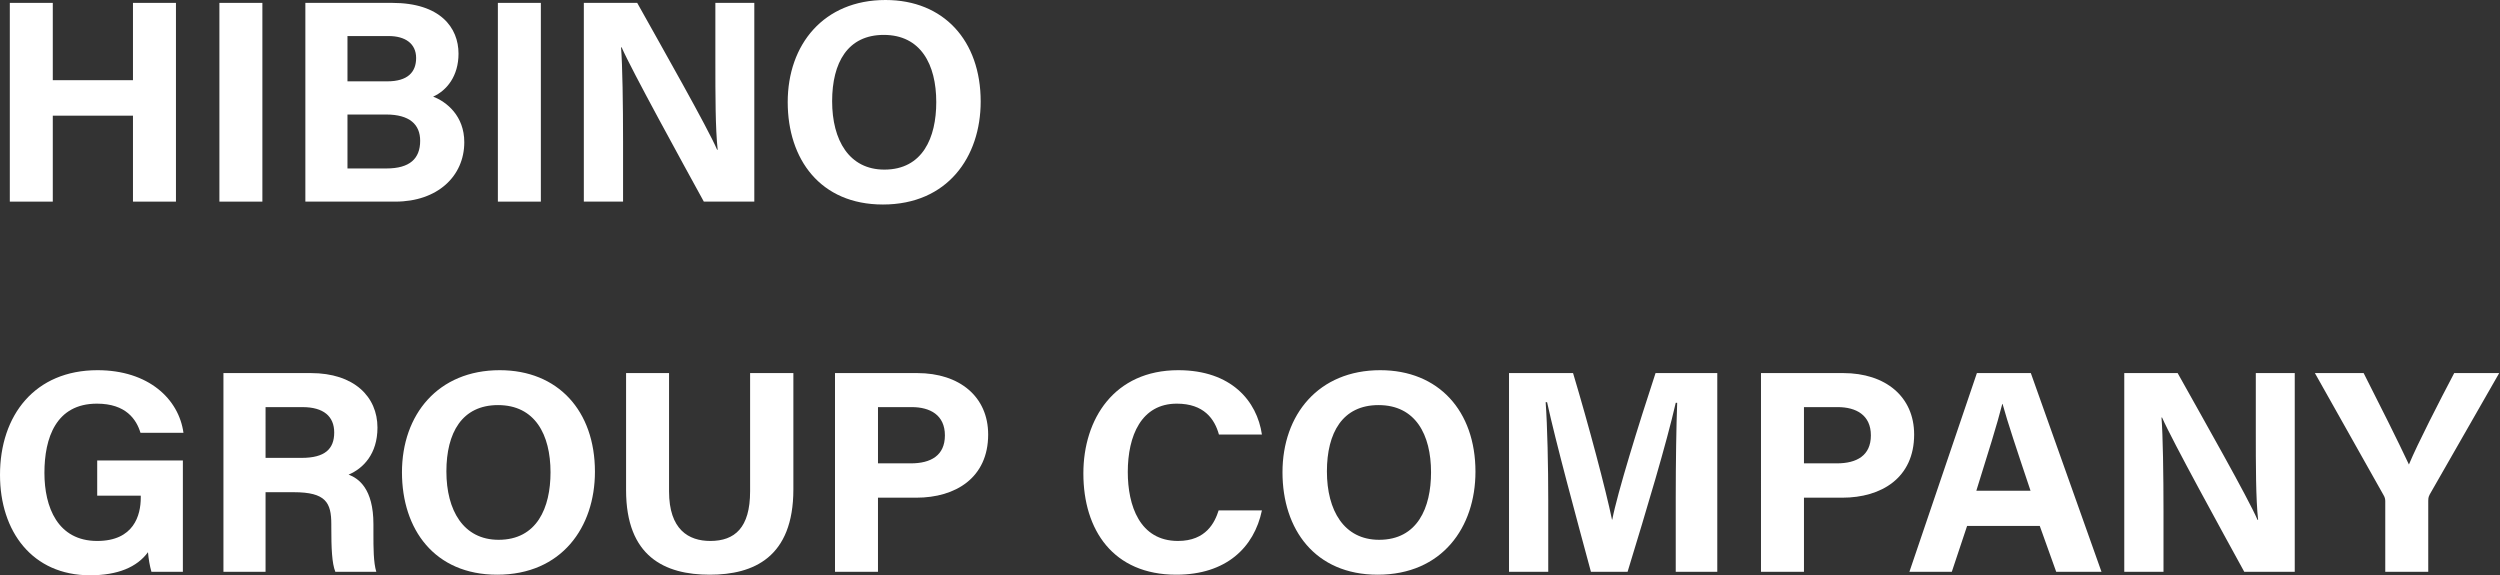<?xml version="1.0" encoding="utf-8"?>
<!-- Generator: Adobe Illustrator 28.5.0, SVG Export Plug-In . SVG Version: 9.03 Build 54727)  -->
<svg version="1.1" xmlns="http://www.w3.org/2000/svg" xmlns:xlink="http://www.w3.org/1999/xlink" x="0px" y="0px" width="520px"
	 height="119.658px" viewBox="0 0 520 119.658" style="enable-background:new 0 0 520 119.658;" xml:space="preserve">
<rect x="0" y="0" width="520" height="119.658" fill="#333333" stroke="none"/>
<style type="text/css">
	.ドロップシャドウ{fill:none;}
	.角を丸くする_x0020_2_x0020_pt{fill:#FFFFFF;stroke:#231815;stroke-miterlimit:10;}
	.ライブ反射_x0020_X{fill:none;}
	.ベベルソフト{fill:url(#SVGID_1_);}
	.夕暮れ{fill:#FFFFFF;}
	.木の葉_GS{fill:#FFE100;}
	.ポンパドール_GS{fill-rule:evenodd;clip-rule:evenodd;fill:#4CACE2;}
	.st0{fill:#FFFFFF;}
</style>
<linearGradient id="SVGID_1_" gradientUnits="userSpaceOnUse" x1="-0.599" y1="-321.899" x2="0.108" y2="-321.192">
	<stop  offset="0" style="stop-color:#E6E7EA"/>
	<stop  offset="0.175" style="stop-color:#E2E3E6"/>
	<stop  offset="0.354" style="stop-color:#D6D7DA"/>
	<stop  offset="0.535" style="stop-color:#C1C4C5"/>
	<stop  offset="0.717" style="stop-color:#A4A8A8"/>
	<stop  offset="0.899" style="stop-color:#808584"/>
	<stop  offset="1" style="stop-color:#686E6C"/>
</linearGradient>
<g id="レイヤー_1">
</g>
<g id="moji">
	<g>
		<g>
			<path class="st0" d="M2.04,0.6h8.939v16.08h16.679V0.6h8.94v41.338h-8.94V24.059
				H10.979v17.879H2.04V0.6z"/>
			<path class="st0" d="M54.575,0.6v41.338h-8.939V0.6H54.575z"/>
			<path class="st0" d="M63.515,0.6h18.059c10.02,0,13.799,5.16,13.799,10.56
				c0,4.68-2.46,7.68-5.28,8.94c2.82,1.08,6.48,4.02,6.48,9.479
				c0,7.08-5.58,12.359-14.339,12.359H63.515V0.6z M80.554,16.919
				c4.26,0,6-1.92,6-4.86c0-3-2.28-4.56-5.7-4.56h-8.58v9.419H80.554z
				 M72.274,35.039h8.1c4.859,0,7.02-2.04,7.02-5.76
				c0-3.36-2.16-5.46-7.08-5.46h-8.04V35.039z"/>
			<path class="st0" d="M112.497,0.6v41.338h-8.939V0.6H112.497z"/>
			<path class="st0" d="M121.437,41.938V0.6h11.1
				c5.16,9.24,14.699,26.039,16.619,30.539h0.12
				c-0.48-4.319-0.48-11.52-0.48-18.299V0.6h8.1v41.338h-10.5
				c-4.44-8.1-15-27.299-17.1-32.099h-0.12
				c0.3,3.6,0.42,12.119,0.42,19.499v12.6H121.437z"/>
			<path class="st0" d="M203.982,21.119c0,11.52-6.899,21.419-20.339,21.419
				c-13.02,0-19.799-9.419-19.799-21.299C163.844,9.24,171.344,0,184.184,0
				C196.303,0,203.982,8.46,203.982,21.119z M173.084,21.06
				c0,8.1,3.54,14.219,10.859,14.219c7.979,0,10.8-6.66,10.8-14.04
				c0-7.859-3.24-13.979-10.92-13.979C176.324,7.26,173.084,13.02,173.084,21.06z"
				/>
			<path class="st0" d="M38.039,118.938h-6.54c-0.36-1.26-0.6-2.7-0.72-4.08
				c-2.28,3.12-6.3,4.8-12.06,4.8C6.72,119.658,0,110.539,0,98.779
				C0,86.36,7.26,77,20.279,77c10.62,0,16.919,6,17.879,13.02H29.219
				c-0.84-2.76-3-6.06-9.06-6.06c-8.52,0-10.919,7.14-10.919,14.399
				c0,7.14,2.76,14.159,10.979,14.159c7.62,0,9.06-5.34,9.06-9v-0.42
				h-9.06v-7.32h17.819V118.938z"/>
			<path class="st0" d="M55.235,102.379v16.56h-8.76V77.6h18.179
				c9,0,13.859,4.92,13.859,11.339c0,5.52-3,8.52-6,9.78
				c2.04,0.78,5.16,2.88,5.16,10.32v2.04c0,2.76,0,5.939,0.6,7.859h-8.52
				c-0.72-1.8-0.84-4.92-0.84-9.3v-0.6c0-4.5-1.14-6.66-7.8-6.66
				H55.235z M55.235,95.239h7.5c4.86,0,6.78-1.86,6.78-5.279
				c0-3.36-2.22-5.28-6.6-5.28h-7.68V95.239z"/>
			<path class="st0" d="M123.747,98.119c0,11.52-6.899,21.419-20.339,21.419
				c-13.02,0-19.799-9.419-19.799-21.299C83.609,86.24,91.108,77,103.948,77
				C116.067,77,123.747,85.46,123.747,98.119z M92.849,98.06
				c0,8.1,3.54,14.219,10.859,14.219c7.979,0,10.8-6.66,10.8-14.04
				c0-7.859-3.24-13.979-10.92-13.979C96.088,84.26,92.849,90.02,92.849,98.06z"/>
			<path class="st0" d="M139.162,77.6v24.599c0,7.979,4.08,10.319,8.58,10.319
				c5.1,0,8.28-2.76,8.28-10.319V77.6h9v24.179
				c0,14.159-8.279,17.759-17.399,17.759c-9.36,0-17.399-3.78-17.399-17.58V77.6
				H139.162z"/>
			<path class="st0" d="M173.68,77.6h17.099c8.82,0,14.759,4.92,14.759,12.78
				c0,9-6.78,13.139-14.939,13.139h-7.98v15.419h-8.939V77.6z M182.62,96.379
				h6.84c4.14,0,7.08-1.62,7.08-5.82c0-4.26-3.12-5.88-6.899-5.88
				h-7.02V96.379z"/>
			<path class="st0" d="M262.479,106.159c-1.62,7.739-7.44,13.379-17.819,13.379
				c-13.14,0-19.319-9.3-19.319-21.059C225.34,87.14,231.76,77,245.079,77
				c11.04,0,16.379,6.42,17.399,13.38h-8.94
				c-0.9-3.24-3.12-6.42-8.759-6.42c-7.38,0-10.2,6.66-10.2,14.219
				c0,6.96,2.46,14.339,10.439,14.339c5.88,0,7.68-3.899,8.459-6.359H262.479z"/>
			<path class="st0" d="M306.896,98.119c0,11.52-6.899,21.419-20.339,21.419
				c-13.02,0-19.799-9.419-19.799-21.299C266.757,86.24,274.257,77,287.097,77
				C299.216,77,306.896,85.46,306.896,98.119z M275.997,98.06
				c0,8.1,3.54,14.219,10.859,14.219c7.979,0,10.8-6.66,10.8-14.04
				c0-7.859-3.24-13.979-10.92-13.979C279.237,84.26,275.997,90.02,275.997,98.06z
				"/>
			<path class="st0" d="M348.554,103.399c0-7.02,0.12-14.939,0.3-19.62h-0.3
				c-1.92,8.459-6.06,22.199-10.02,35.159h-7.62
				c-3.06-11.34-7.319-26.999-9.12-35.278h-0.3
				c0.36,4.859,0.54,13.379,0.54,20.459v14.819H313.875V77.6h13.319
				c3.24,10.799,6.84,24.359,8.1,30.479h0.06
				c1.02-5.4,5.52-19.919,9-30.479h12.84v41.338h-8.64V103.399z"/>
			<path class="st0" d="M366.284,77.6h17.099c8.82,0,14.759,4.92,14.759,12.78
				c0,9-6.779,13.139-14.939,13.139h-7.979v15.419h-8.939V77.6z M375.224,96.379
				h6.84c4.14,0,7.08-1.62,7.08-5.82c0-4.26-3.12-5.88-6.9-5.88
				h-7.02V96.379z"/>
			<path class="st0" d="M409.154,109.399l-3.18,9.54h-8.819l14.039-41.338h11.219
				l14.699,41.338h-9.419l-3.42-9.54H409.154z M422.354,102.079
				c-2.94-8.76-4.8-14.339-5.82-18.059h-0.06
				c-1.02,4.08-3.06,10.56-5.399,18.059H422.354z"/>
			<path class="st0" d="M441.848,118.938V77.6h11.1
				c5.159,9.24,14.699,26.039,16.619,30.539h0.12
				c-0.48-4.319-0.48-11.52-0.48-18.299V77.6h8.1v41.338h-10.499
				c-4.44-8.1-15-27.299-17.1-32.099h-0.12
				c0.3,3.6,0.42,12.119,0.42,19.499v12.6H441.848z"/>
			<path class="st0" d="M496.135,118.938v-14.64c0-0.42-0.061-0.84-0.36-1.32
				l-14.279-25.379h10.14c3.18,6.24,7.319,14.52,9.42,19.019
				c1.8-4.319,6.299-13.079,9.419-19.019h9.359l-14.459,25.259
				c-0.12,0.3-0.3,0.479-0.3,1.32v14.759H496.135z"/>
		</g>
	</g>
</g>
</svg>
